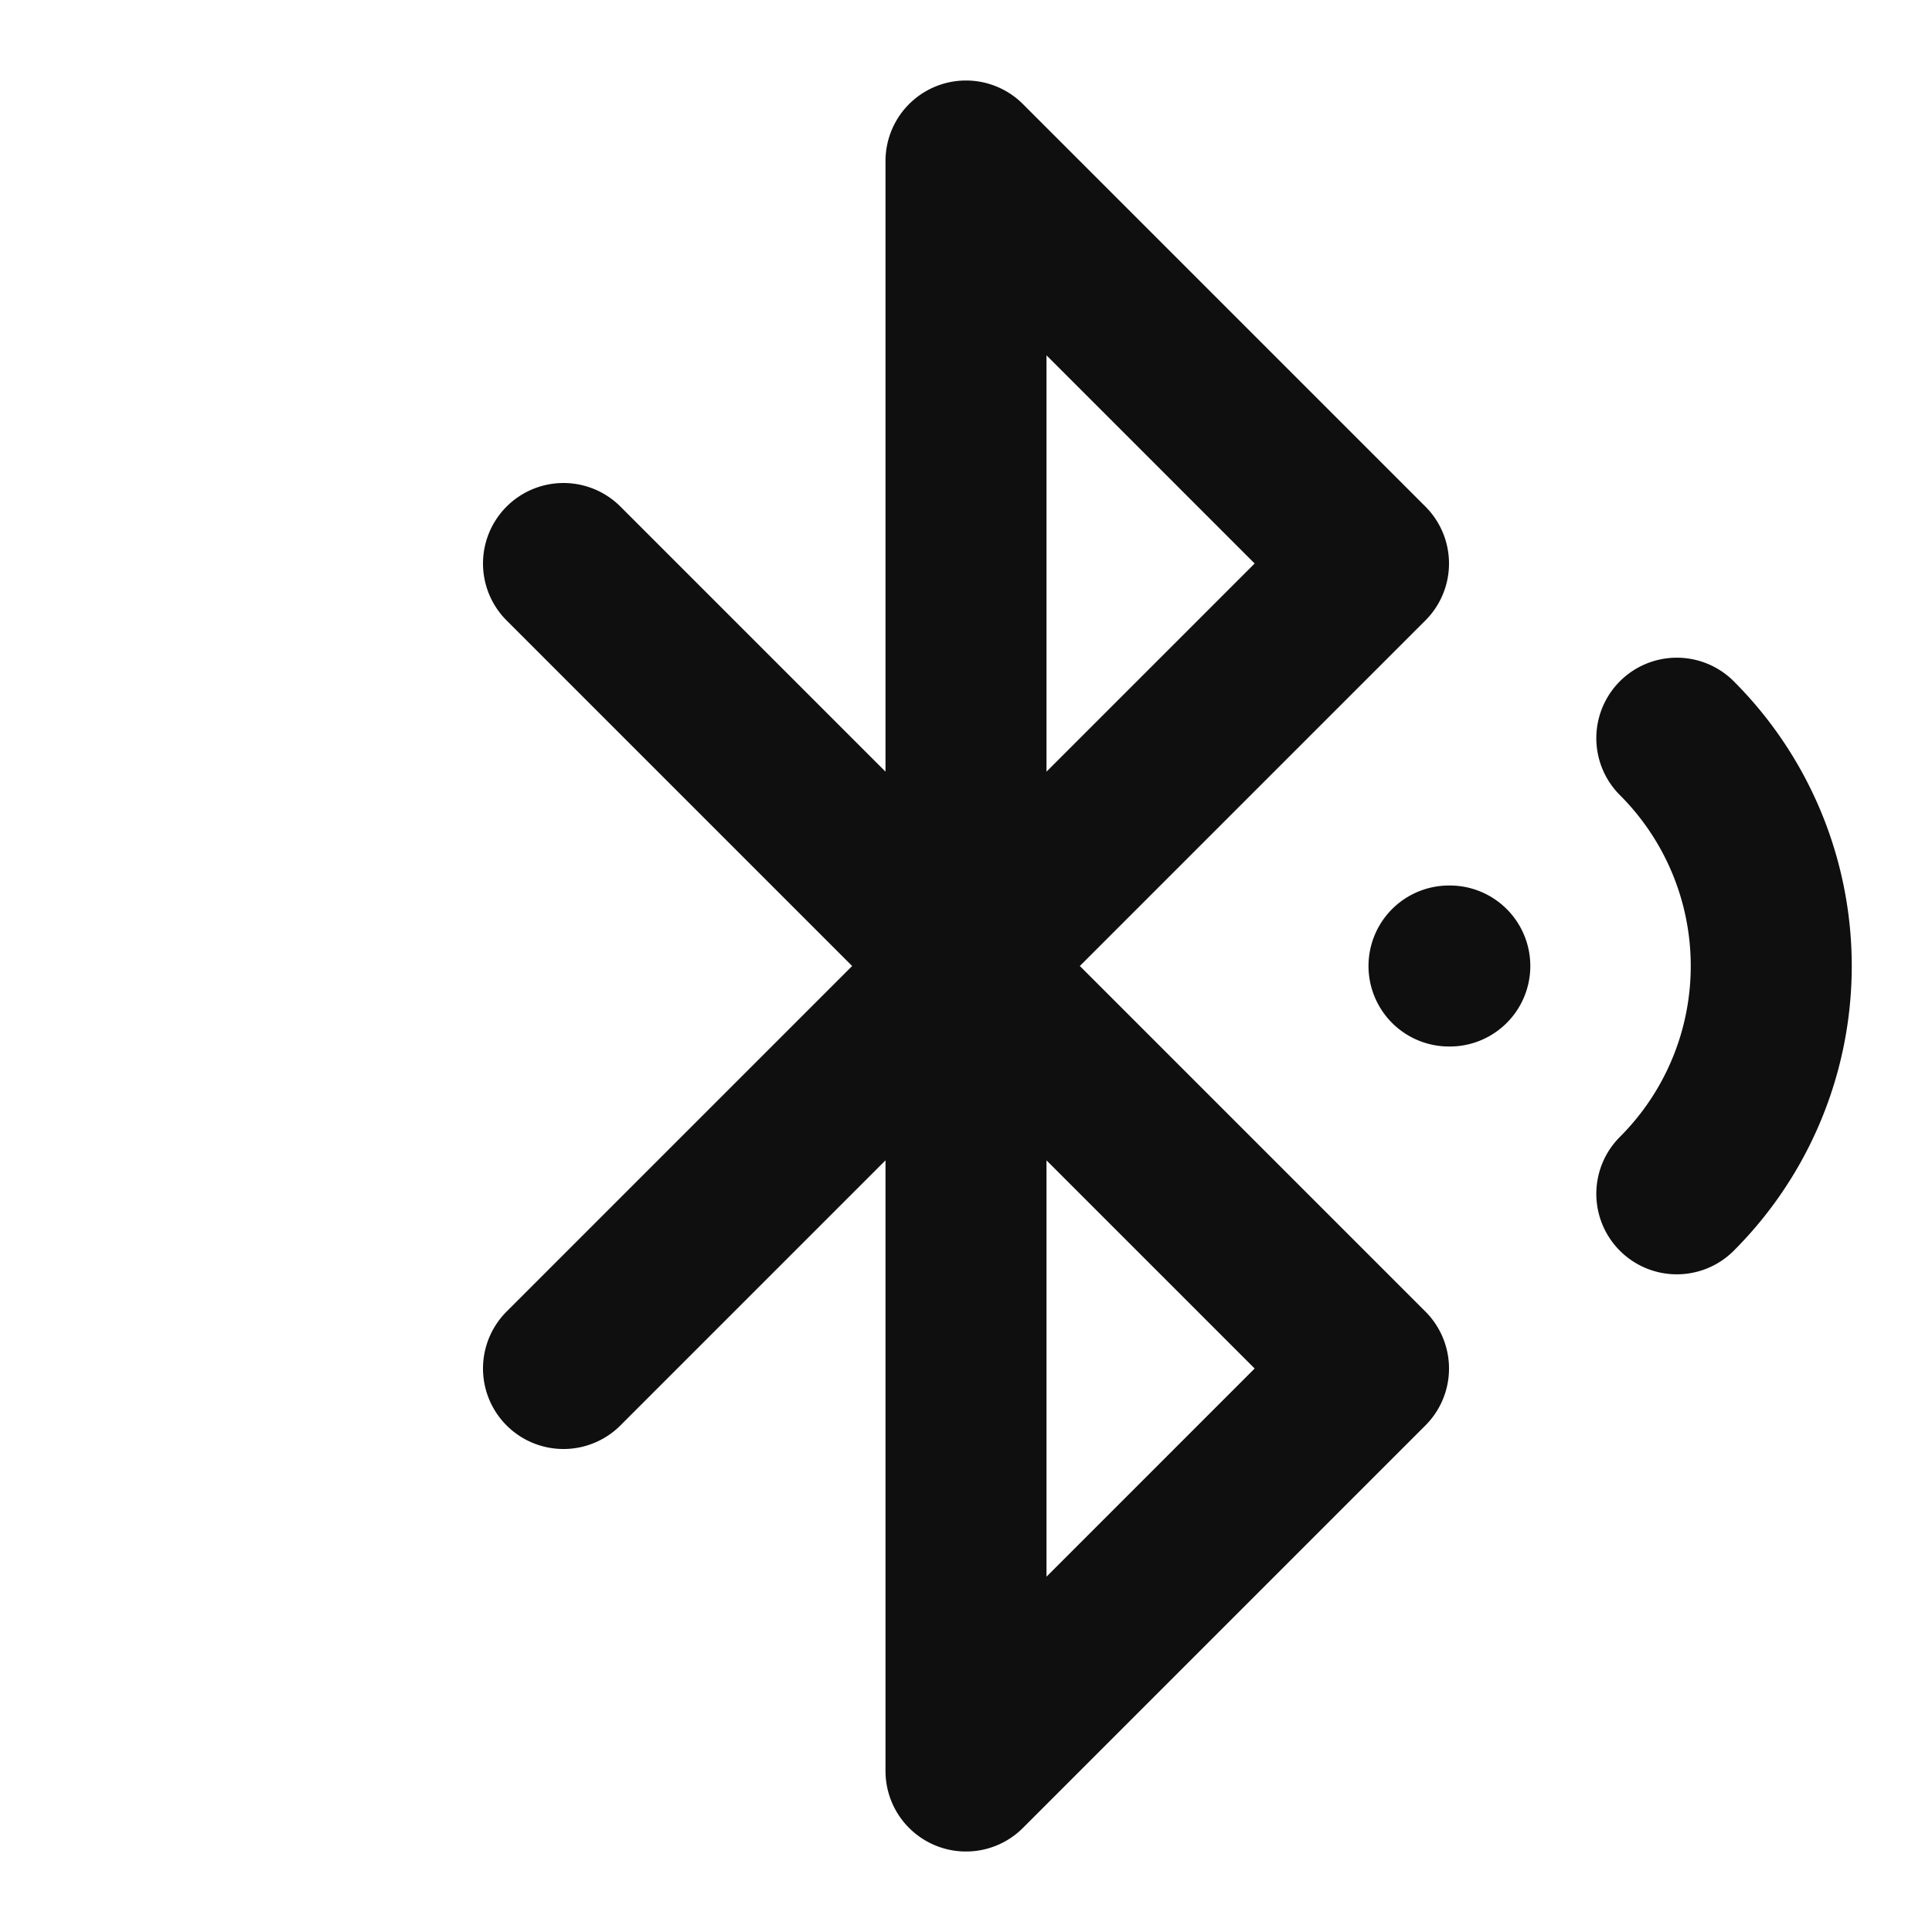 <svg xmlns="http://www.w3.org/2000/svg" width="24" height="24" fill="none" stroke="currentColor" stroke-linecap="round" stroke-linejoin="round" stroke-width="2"><style>@media (prefers-color-scheme:dark){.x{stroke:#f0f0f0}}</style><path stroke="#0f0f0f" d="m7 7 10 10-5 5V2l5 5L7 17M20.83 14.83a4 4 0 0 0 0-5.66M18 12h.01" class="x"/></svg>